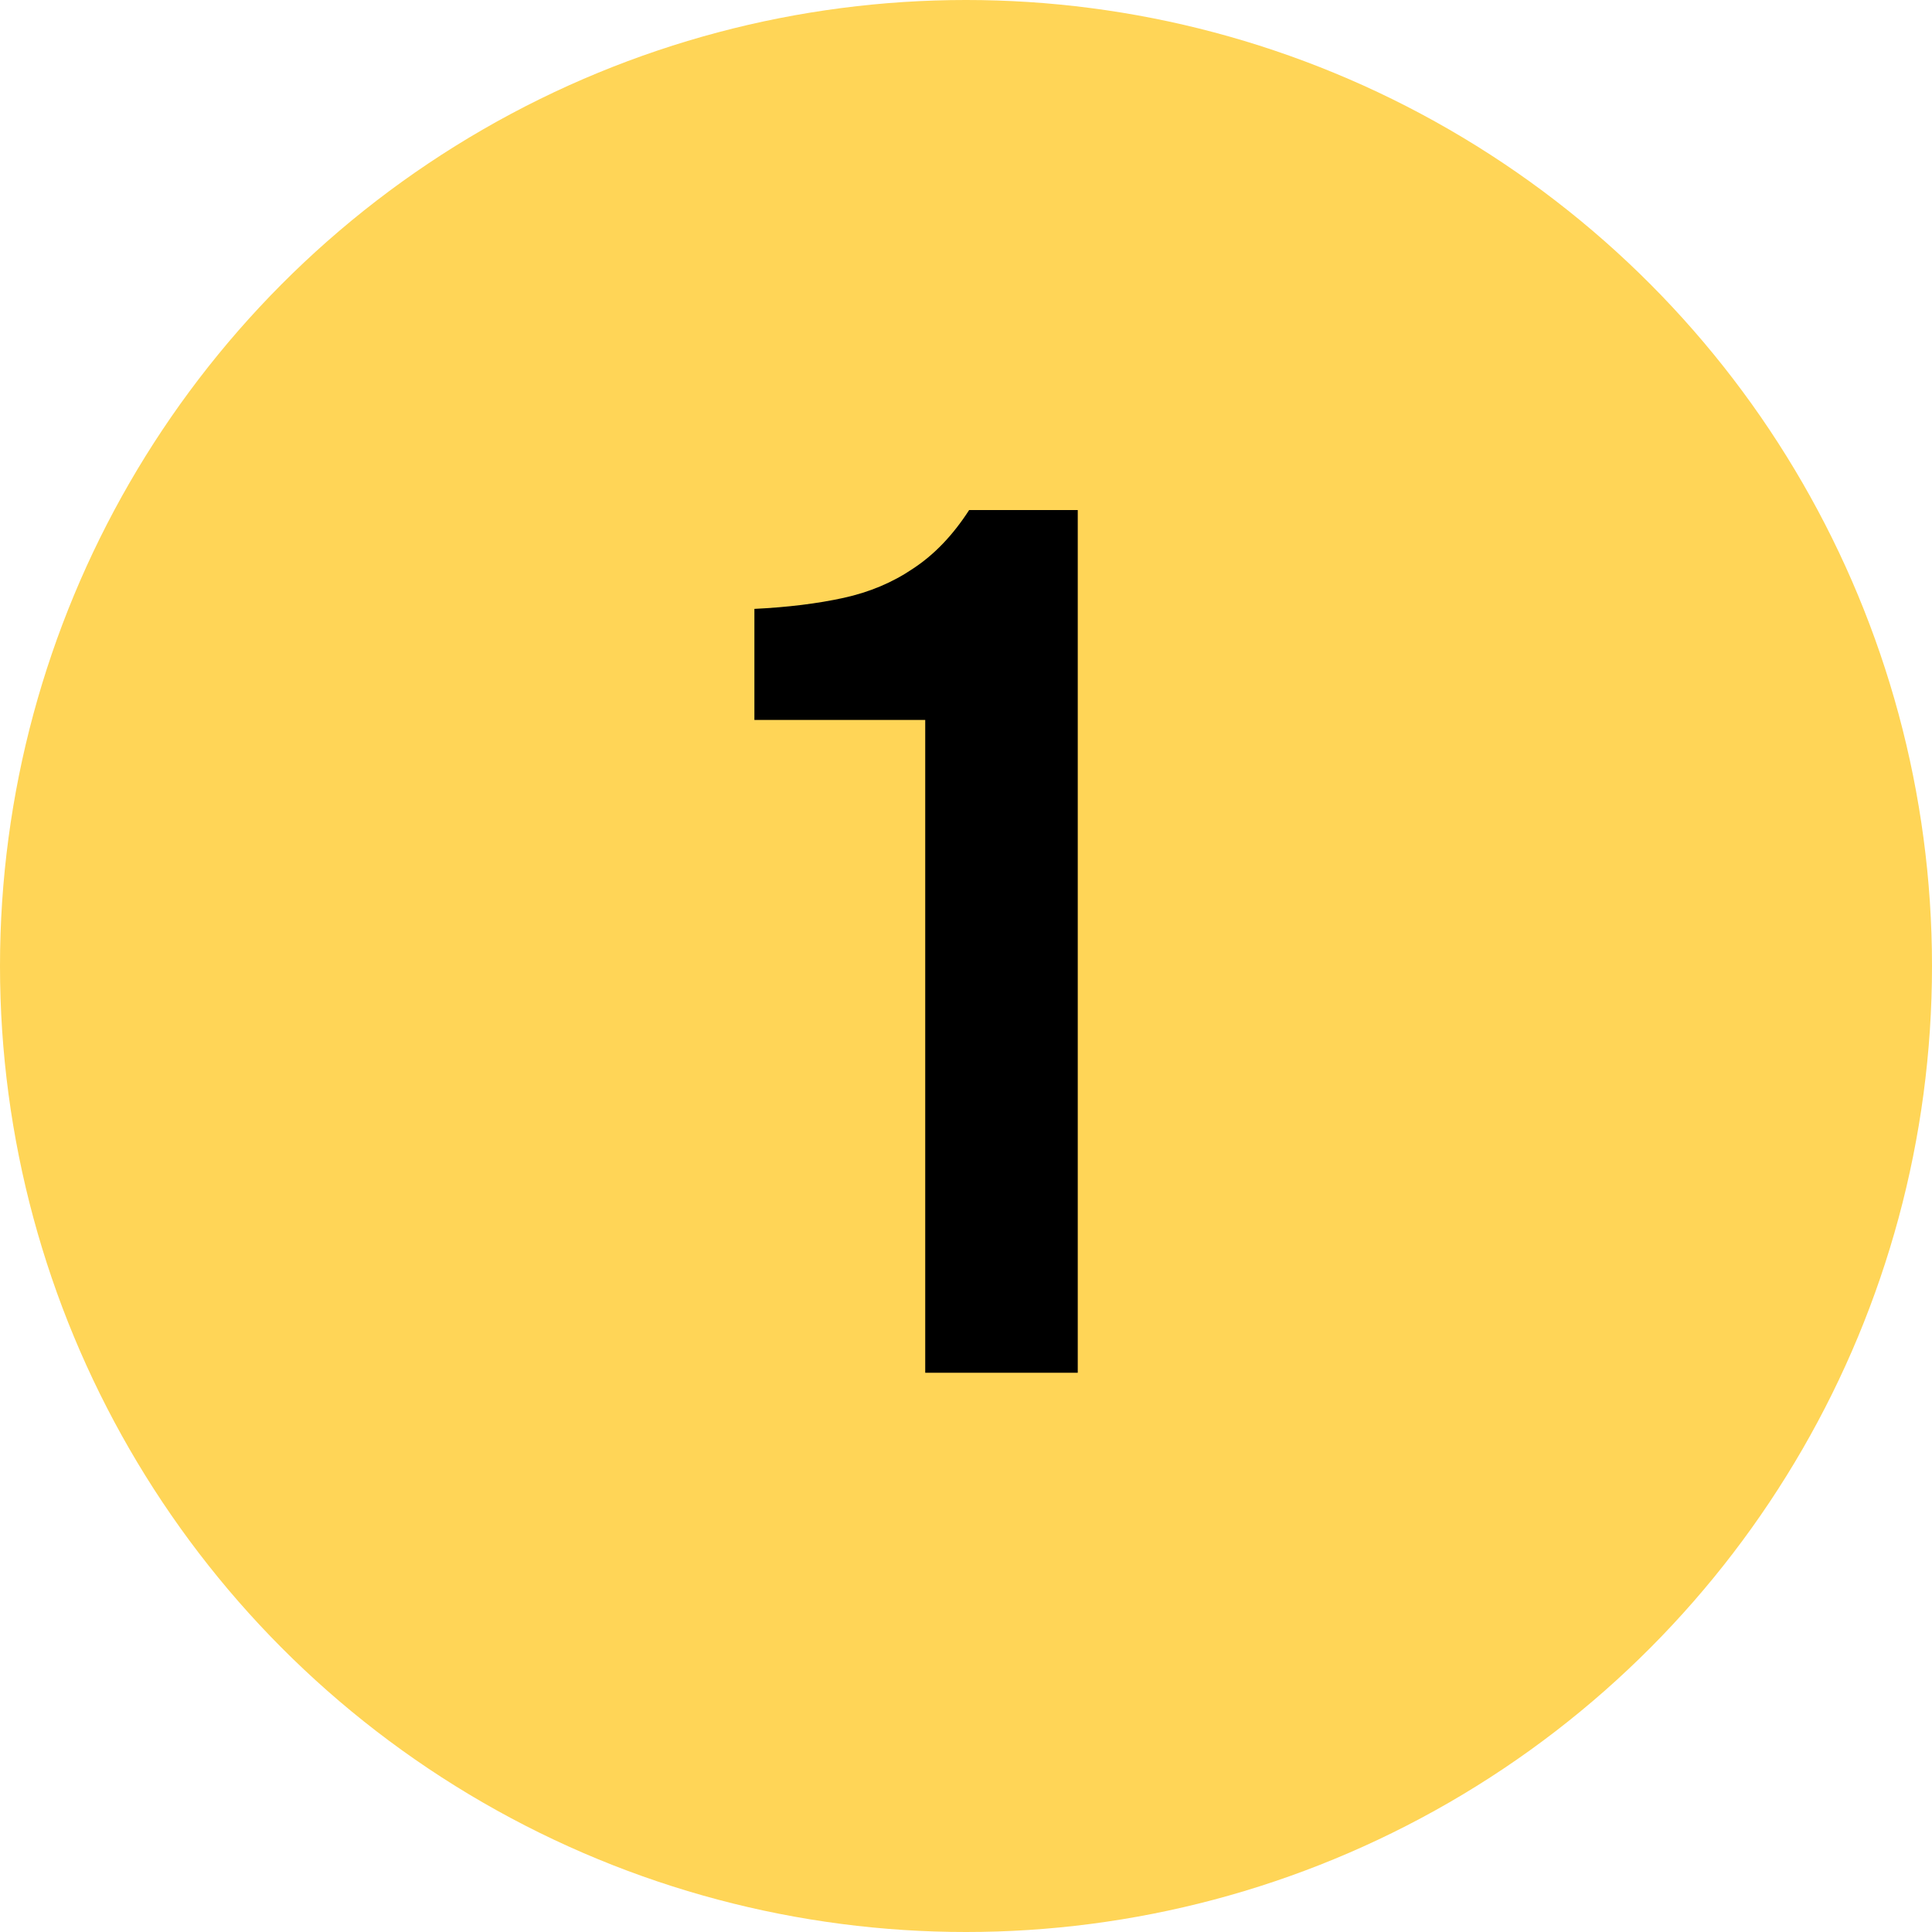 <svg xmlns="http://www.w3.org/2000/svg" width="38" height="38" viewBox="0 0 38 38" fill="none"><circle cx="19" cy="19" r="19" fill="#FFD557"></circle><path d="M18.198 27V14.16H14.838V11.976C15.494 11.944 16.078 11.872 16.59 11.76C17.102 11.648 17.558 11.456 17.958 11.184C18.374 10.912 18.742 10.528 19.062 10.032H21.198V27H18.198Z" fill="black"></path></svg>